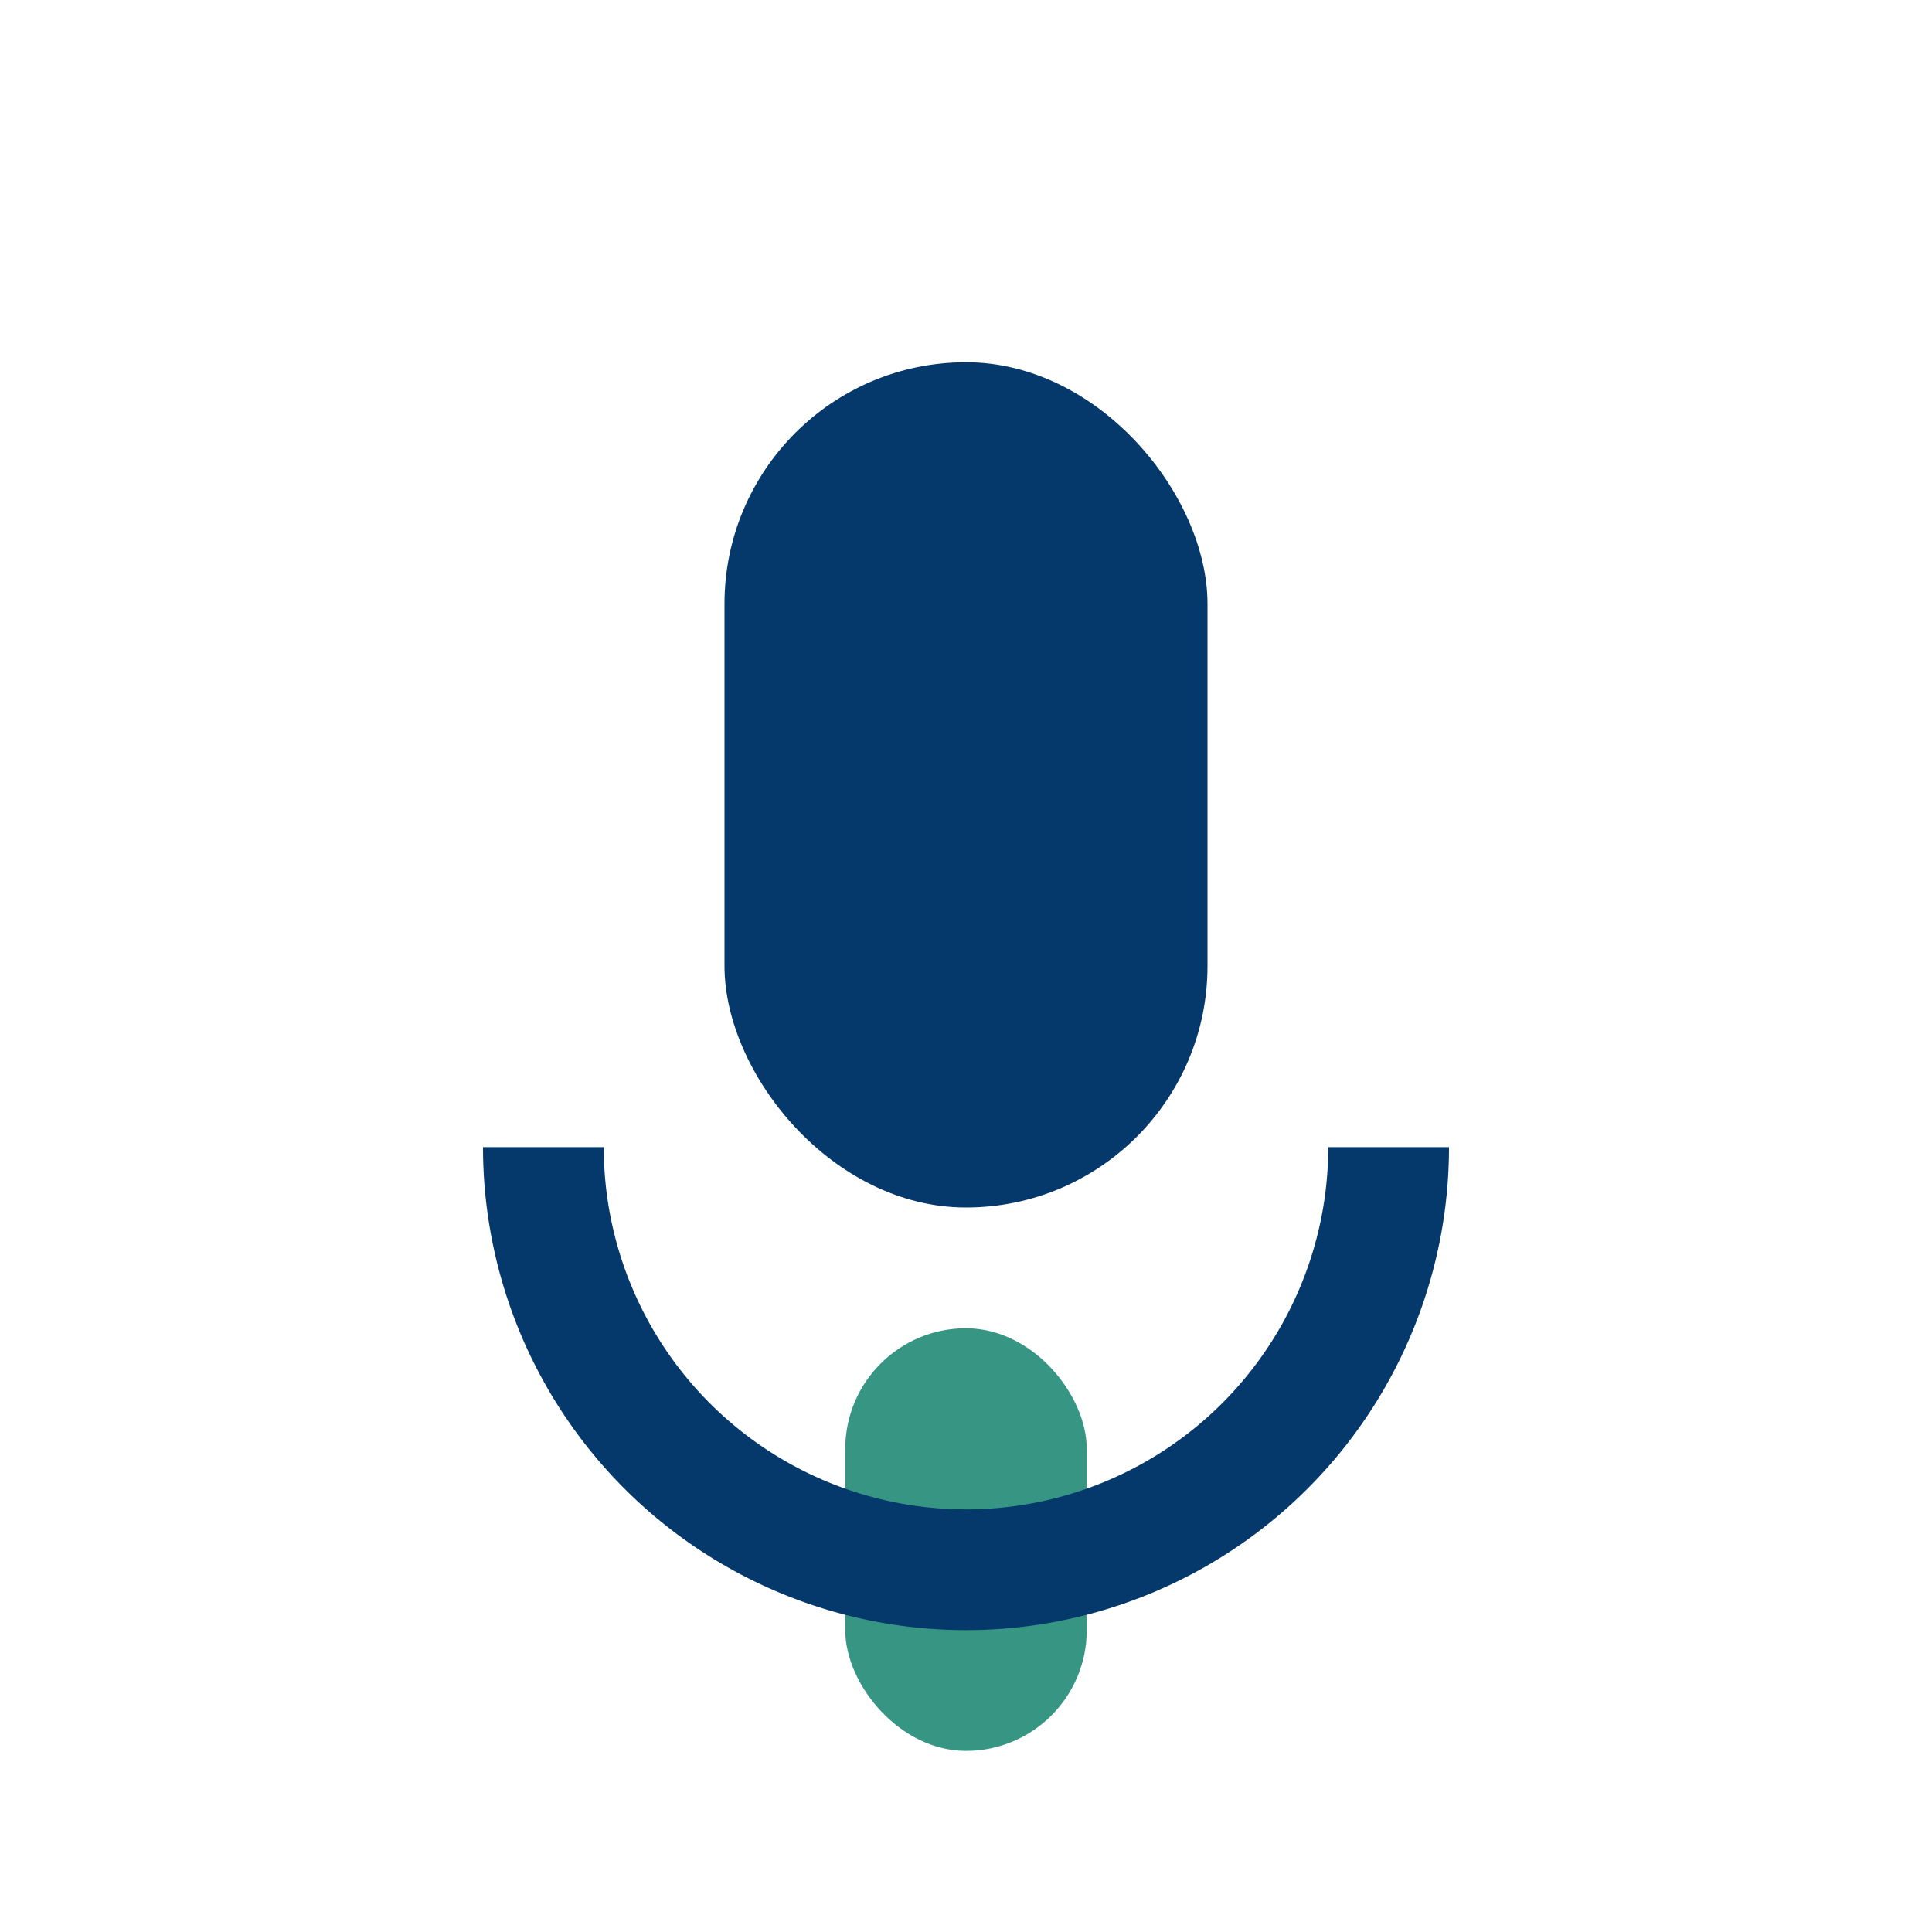 <?xml version="1.0" encoding="UTF-8"?>
<svg xmlns="http://www.w3.org/2000/svg" width="32" height="32" viewBox="0 0 32 32"><rect x="12" y="6" width="8" height="14" rx="4" fill="#05386B"/><rect x="14" y="22" width="4" height="7" rx="2" fill="#379683"/><path d="M9 19a7 7 0 0014 0" stroke="#05386B" stroke-width="2" fill="none"/></svg>